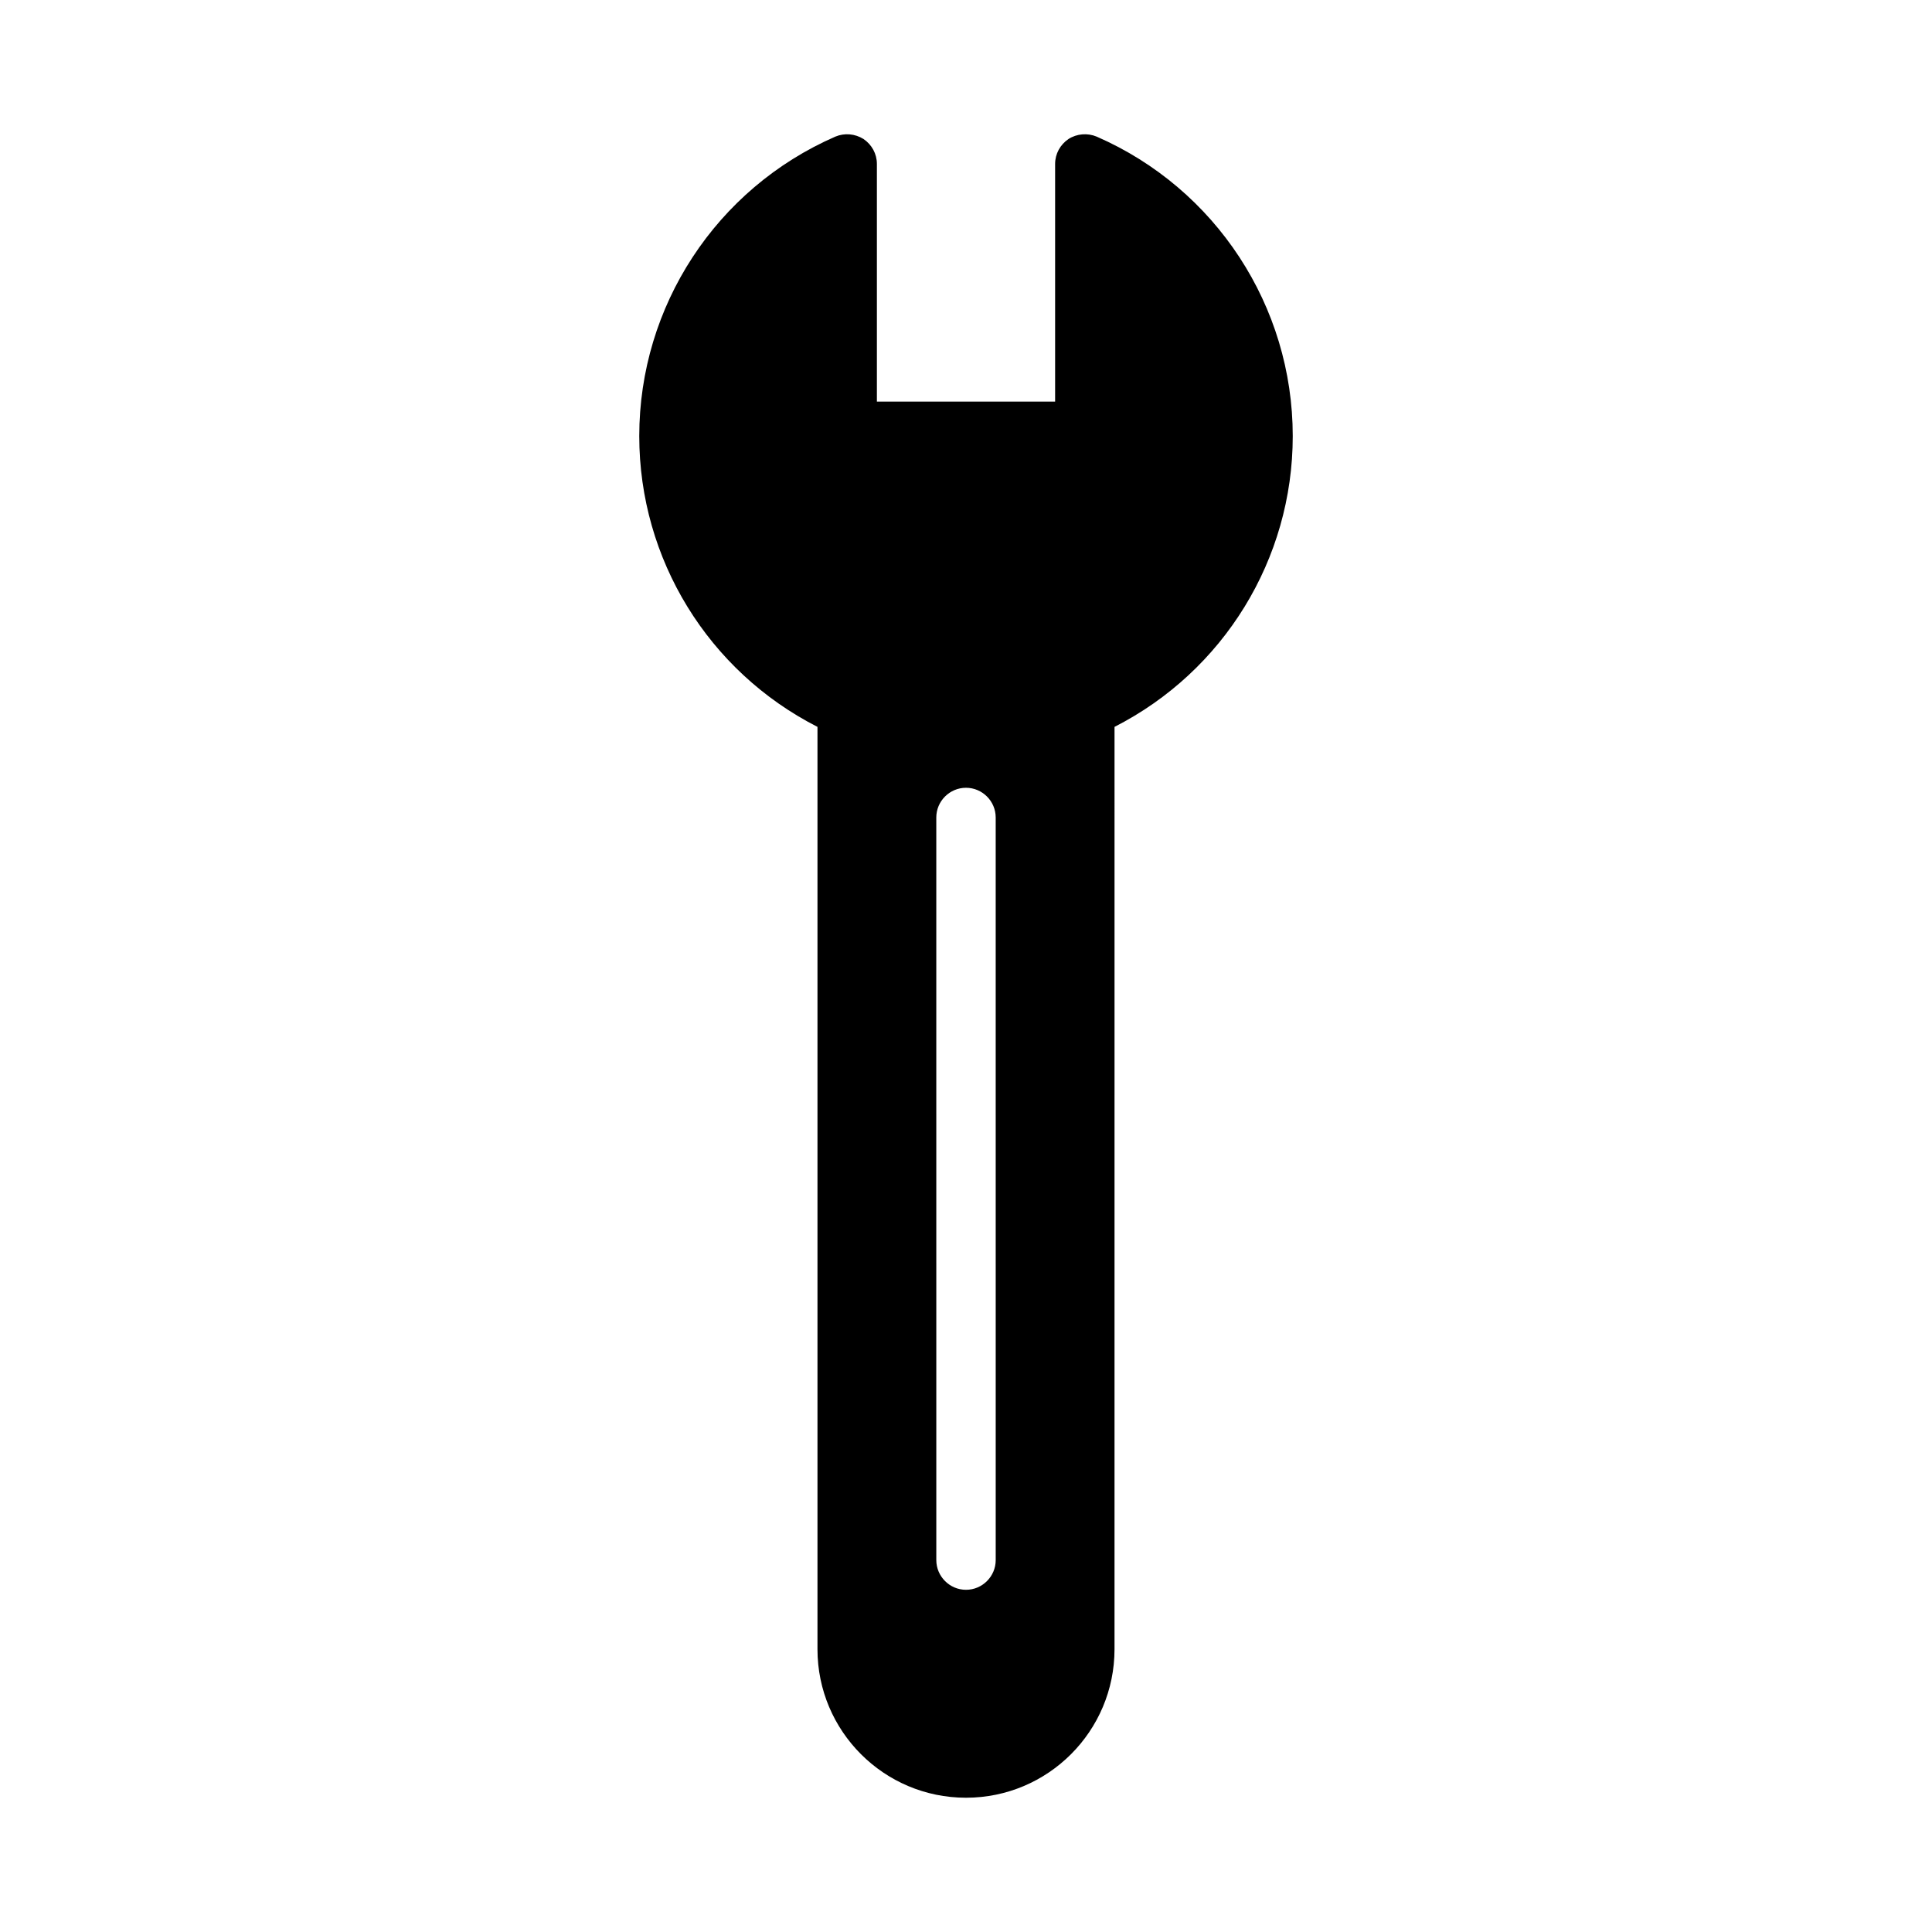 <?xml version="1.0" encoding="UTF-8"?>
<!-- Uploaded to: SVG Repo, www.svgrepo.com, Generator: SVG Repo Mixer Tools -->
<svg fill="#000000" width="800px" height="800px" version="1.1" viewBox="144 144 512 512" xmlns="http://www.w3.org/2000/svg">
 <path d="m434.64 180.21c-2.441-1.023-5.273-0.789-7.477 0.629-2.207 1.496-3.547 3.938-3.547 6.613v62.977h-47.23v-62.977c0-2.676-1.34-5.117-3.543-6.613-2.281-1.418-5.039-1.652-7.477-0.629-31.57 13.777-51.957 44.949-51.957 79.352 0 32.668 18.344 62.348 47.23 77.066v244.43c0 21.727 17.633 39.359 39.359 39.359 21.727 0 39.359-17.633 39.359-39.359l0.004-244.43c28.891-14.723 47.23-44.398 47.23-77.066 0-34.402-20.387-65.574-51.953-79.352zm-26.766 377.23c0 4.328-3.543 7.871-7.871 7.871s-7.871-3.543-7.871-7.871l-0.004-196.8c0-4.328 3.543-7.871 7.871-7.871s7.871 3.543 7.871 7.871z"/>
</svg>